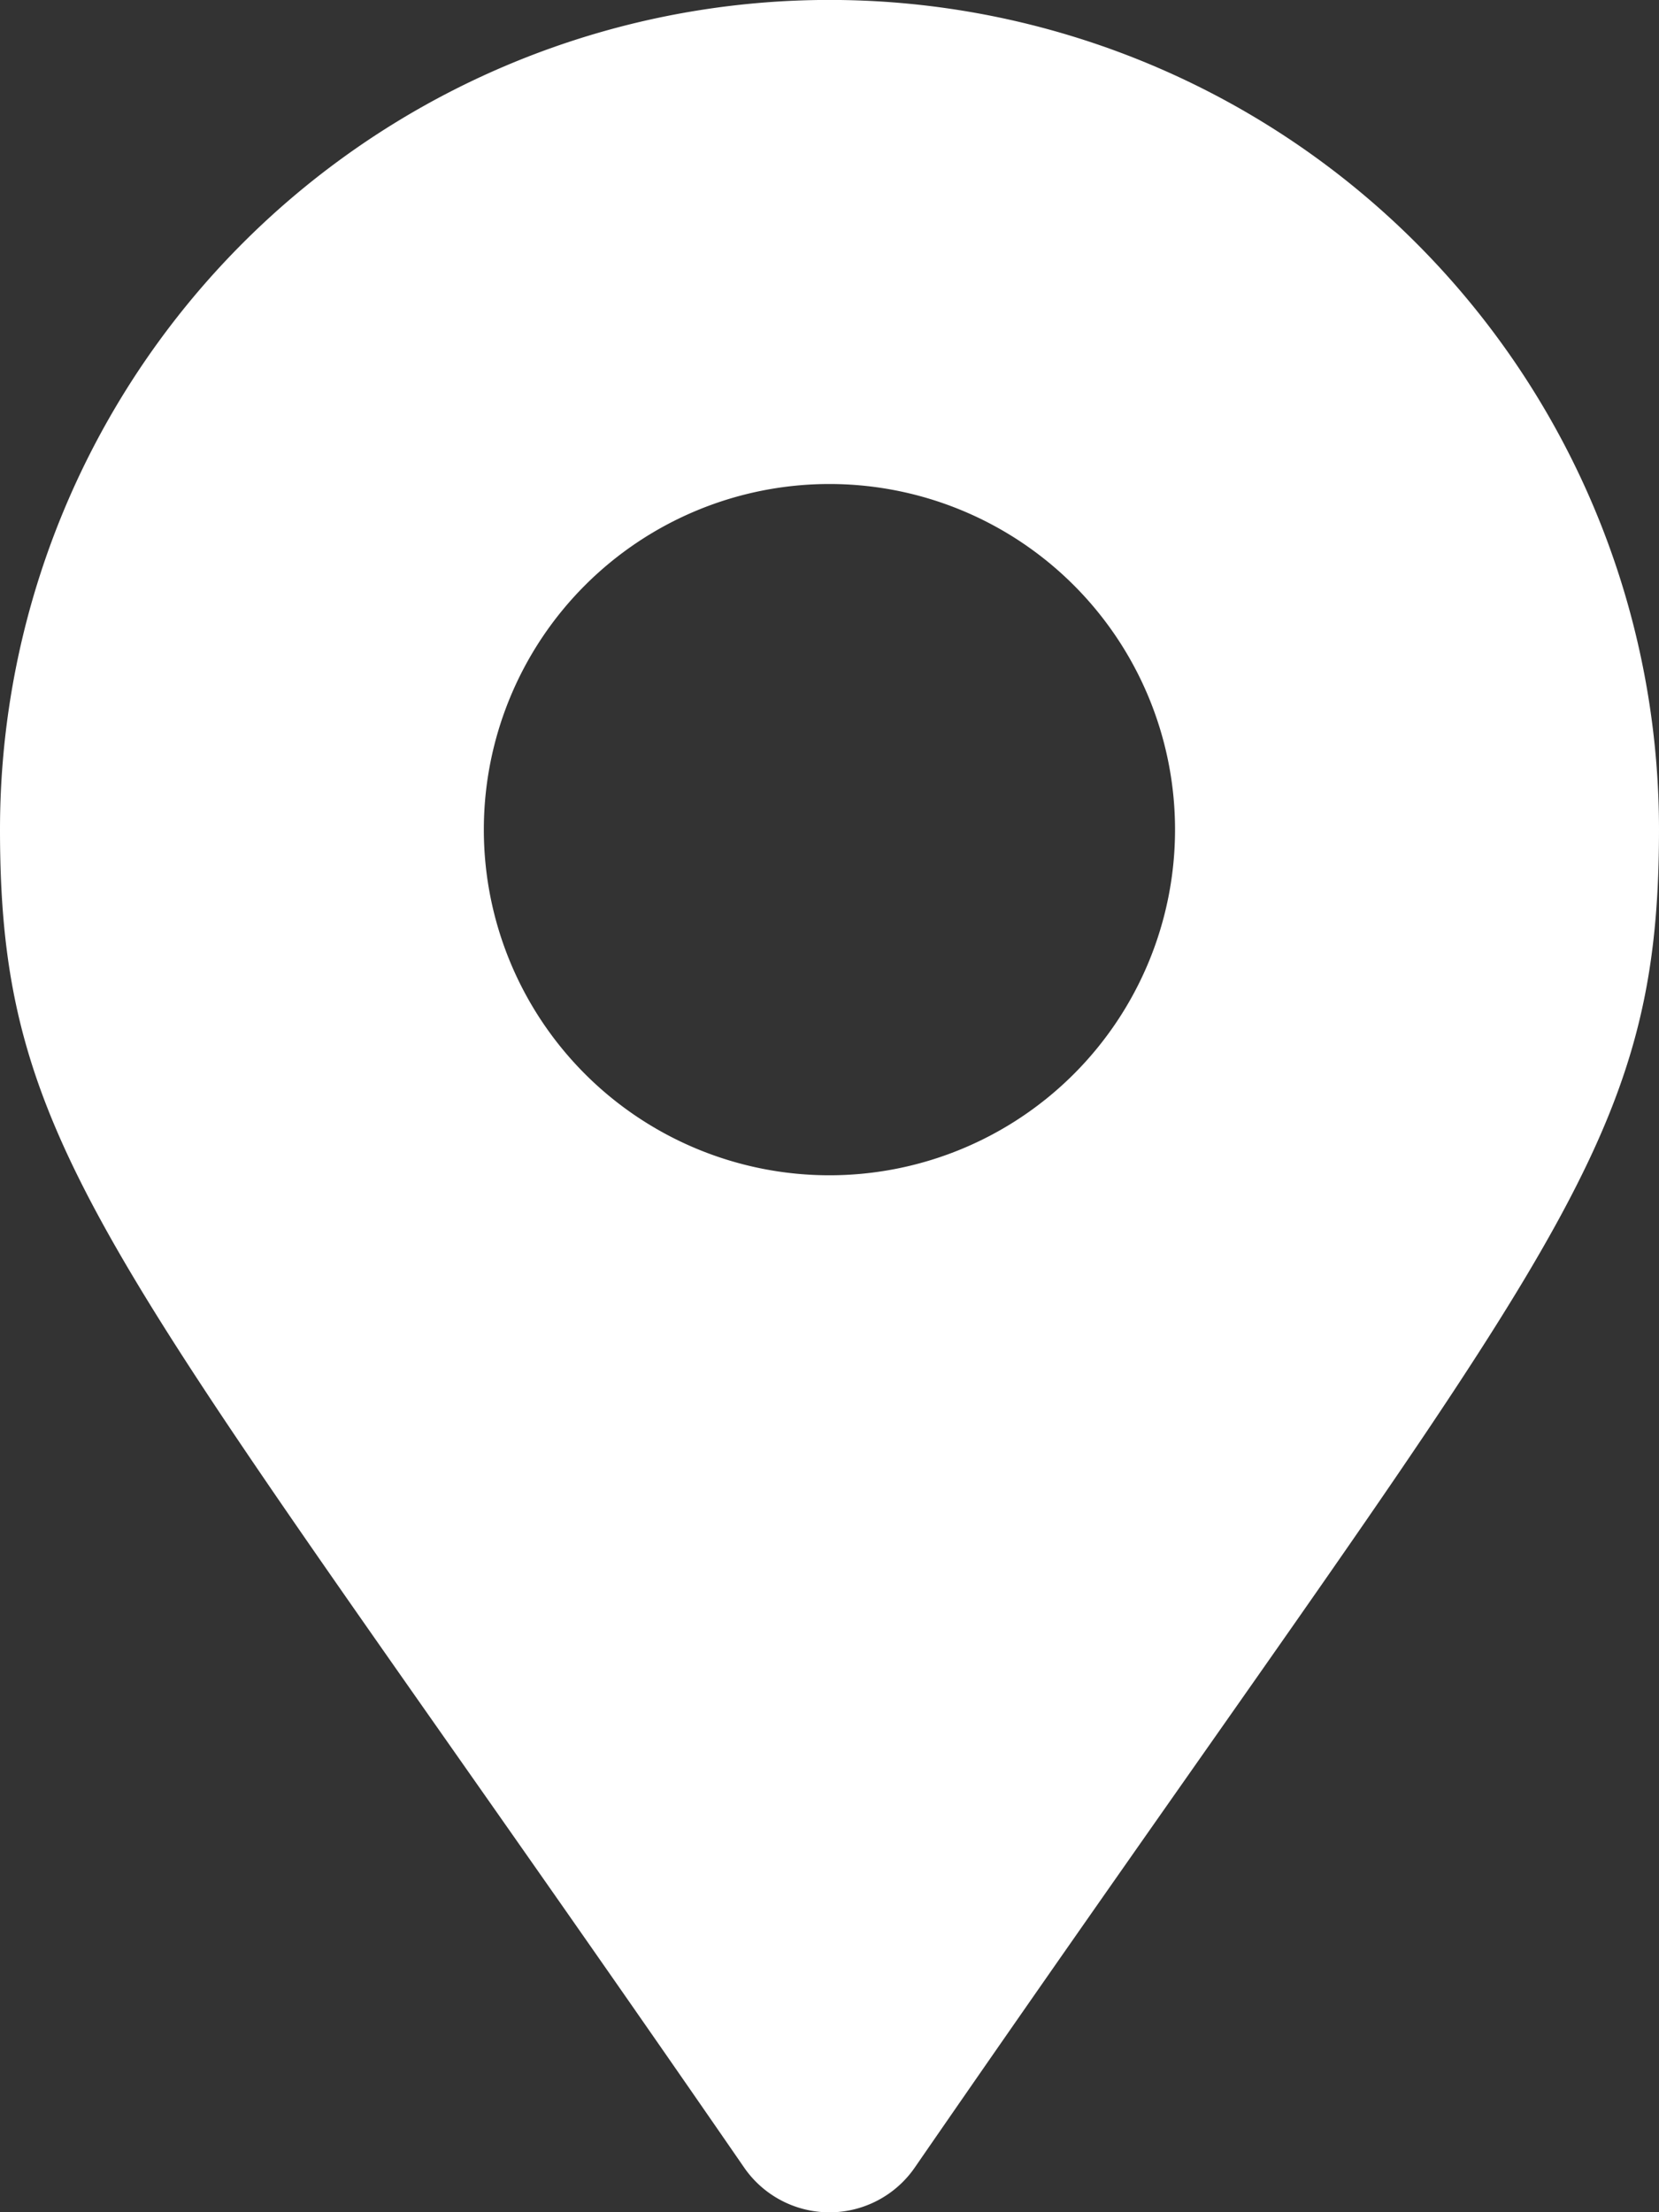 <svg xmlns="http://www.w3.org/2000/svg" width="12.961" height="17.281" viewBox="0 0 12.961 17.281">
  <rect x="0" y="0" width="12.961" height="17.281" fill="#333333" stroke="none"/>
  <path id="Directions_Icon" d="M5.814,16.933C.91,9.823,0,9.093,0,6.48a6.48,6.48,0,0,1,12.961,0c0,2.613-.91,3.343-5.814,10.452A.81.81,0,0,1,5.814,16.933ZM6.48,9.181a2.7,2.7,0,1,0-2.7-2.7A2.7,2.7,0,0,0,6.48,9.181Z" fill="#fff"/>
</svg>
